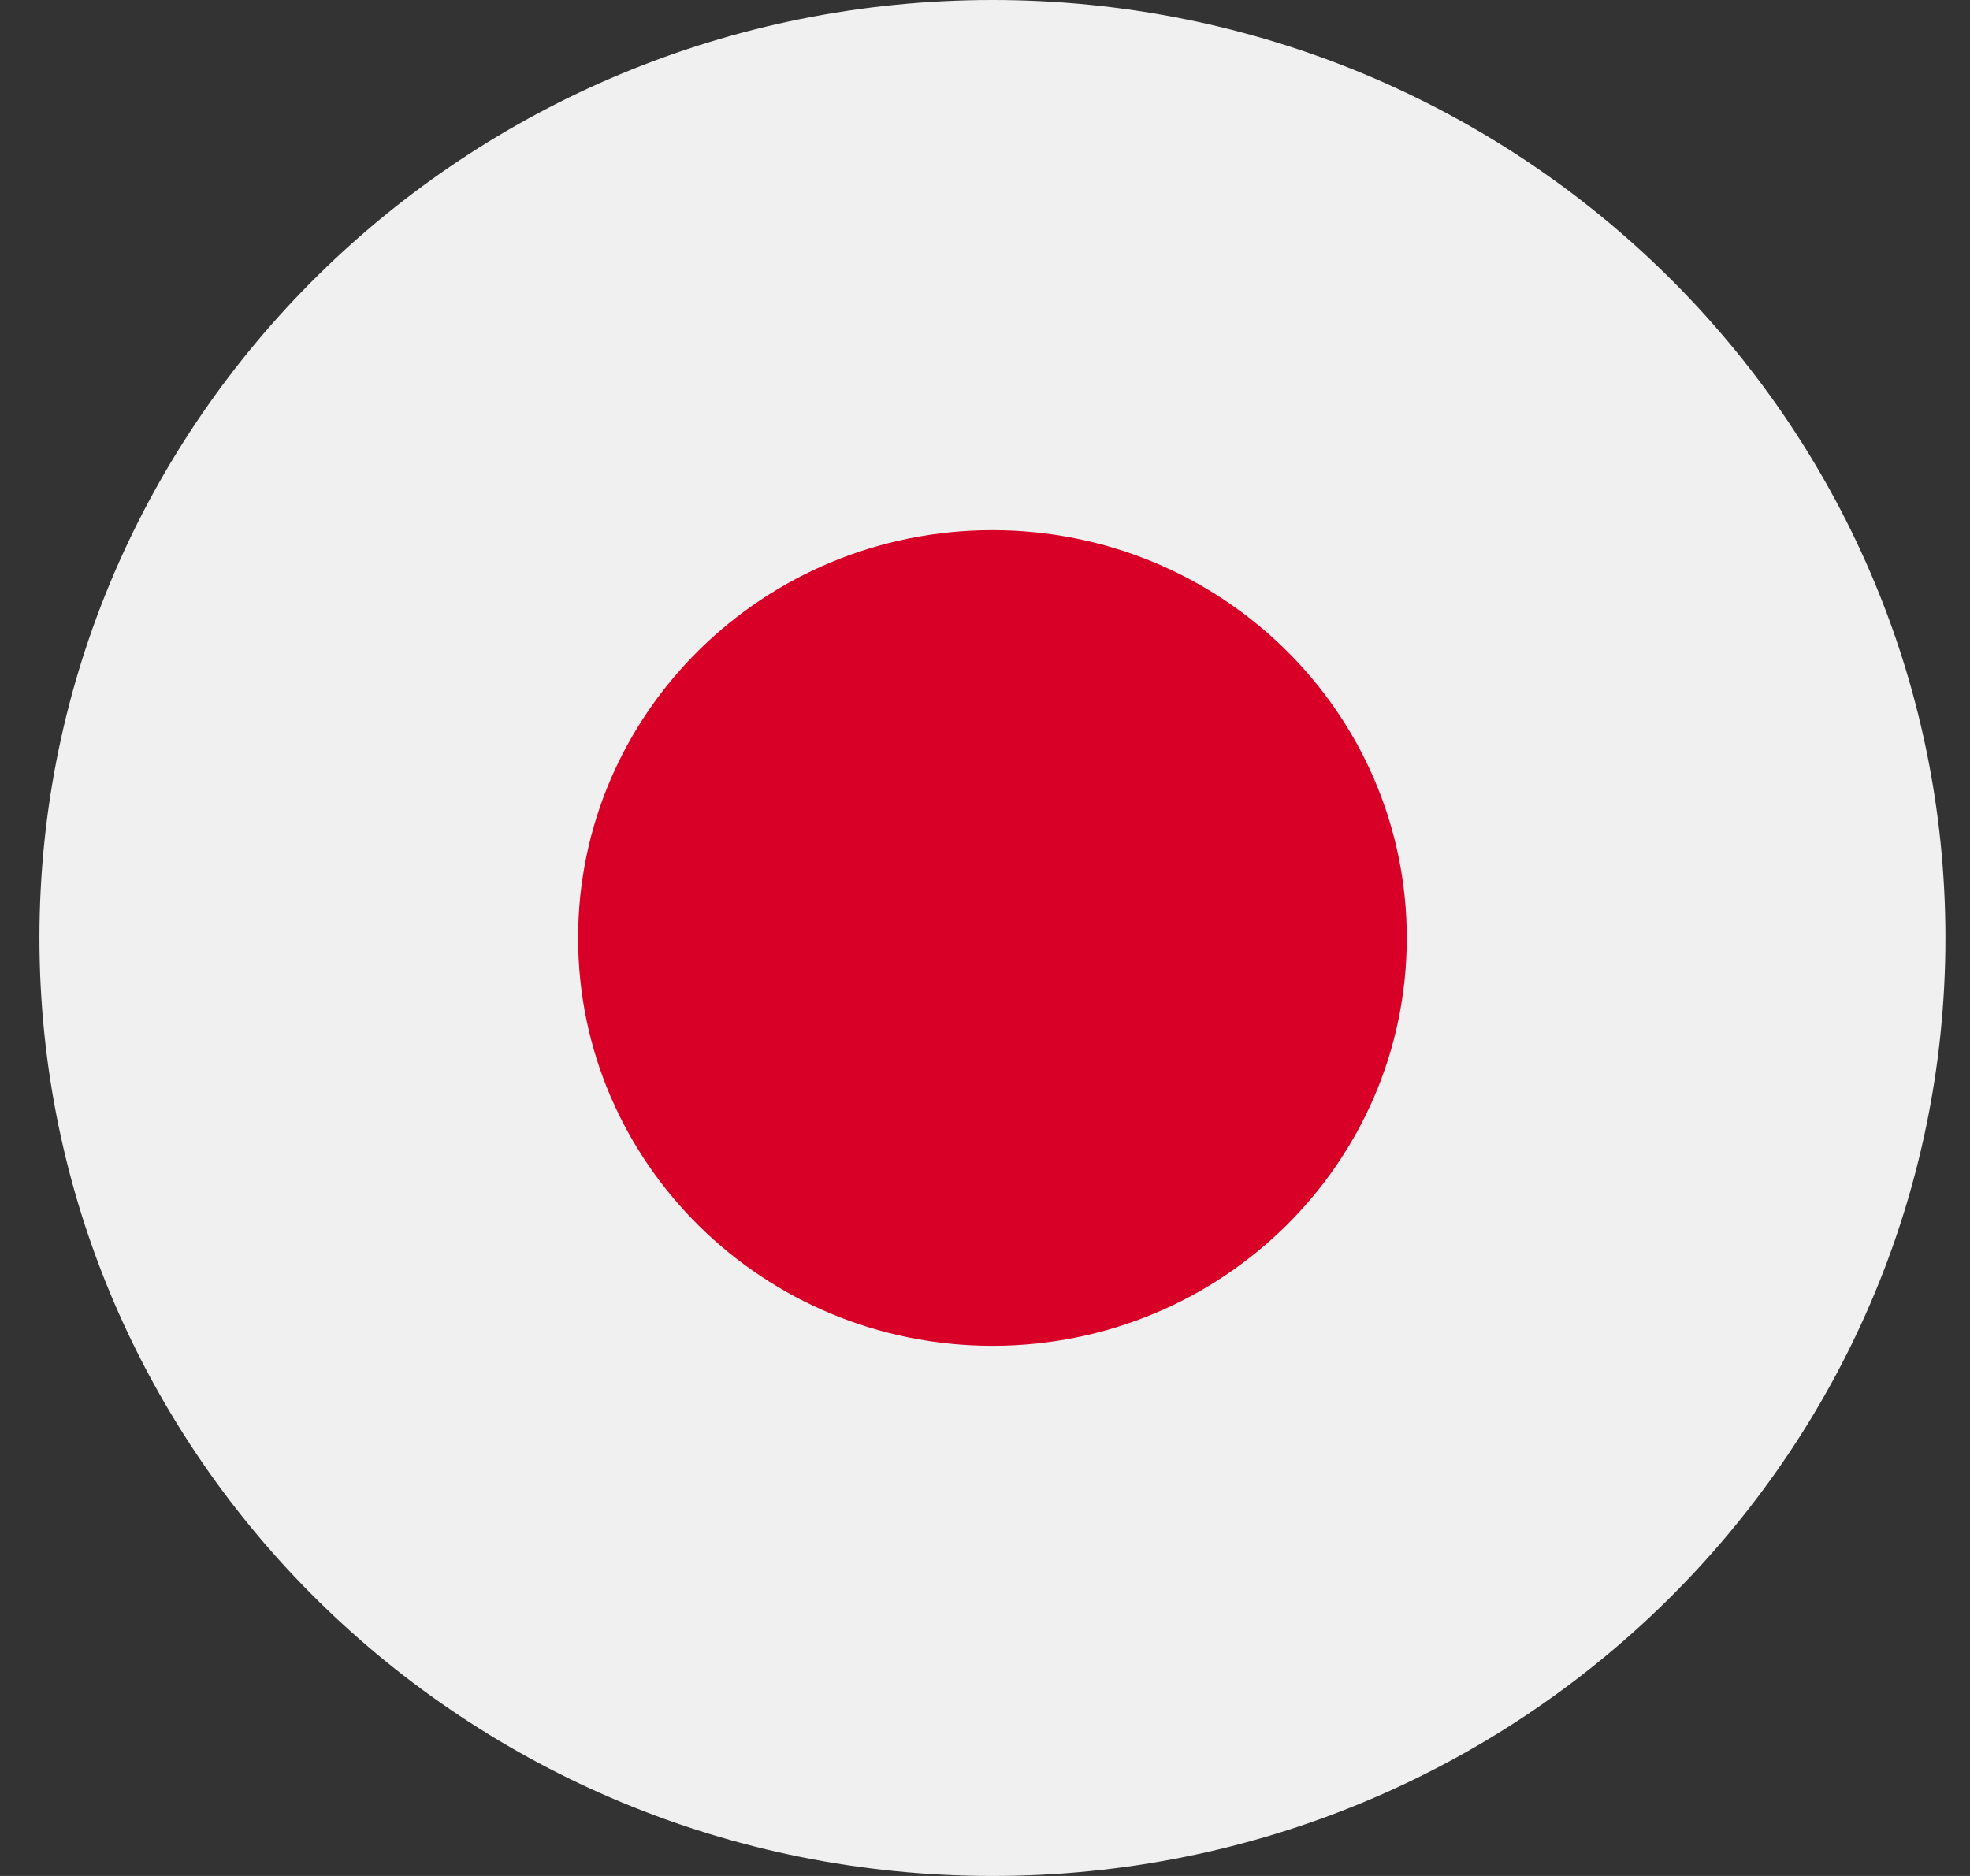 <svg width="42" height="40" viewBox="0 0 42 40" fill="none" xmlns="http://www.w3.org/2000/svg">
<rect x="0" y="0" width="42" height="40" fill="#333333" stroke="none"/>
<g clip-path="url(#clip0_10481_29934)">
<path d="M21.159 40C32.38 40 41.476 31.046 41.476 20C41.476 8.954 32.38 0 21.159 0C9.938 0 0.841 8.954 0.841 20C0.841 31.046 9.938 40 21.159 40Z" fill="#F0F0F0"/>
<path d="M21.159 28.696C26.038 28.696 29.992 24.802 29.992 20C29.992 15.198 26.038 11.304 21.159 11.304C16.28 11.304 12.325 15.198 12.325 20C12.325 24.802 16.28 28.696 21.159 28.696Z" fill="#D80027"/>
</g>
<defs>
<clipPath id="clip0_10481_29934">
<rect width="40.635" height="40" fill="white" transform="translate(0.841)"/>
</clipPath>
</defs>
</svg>
